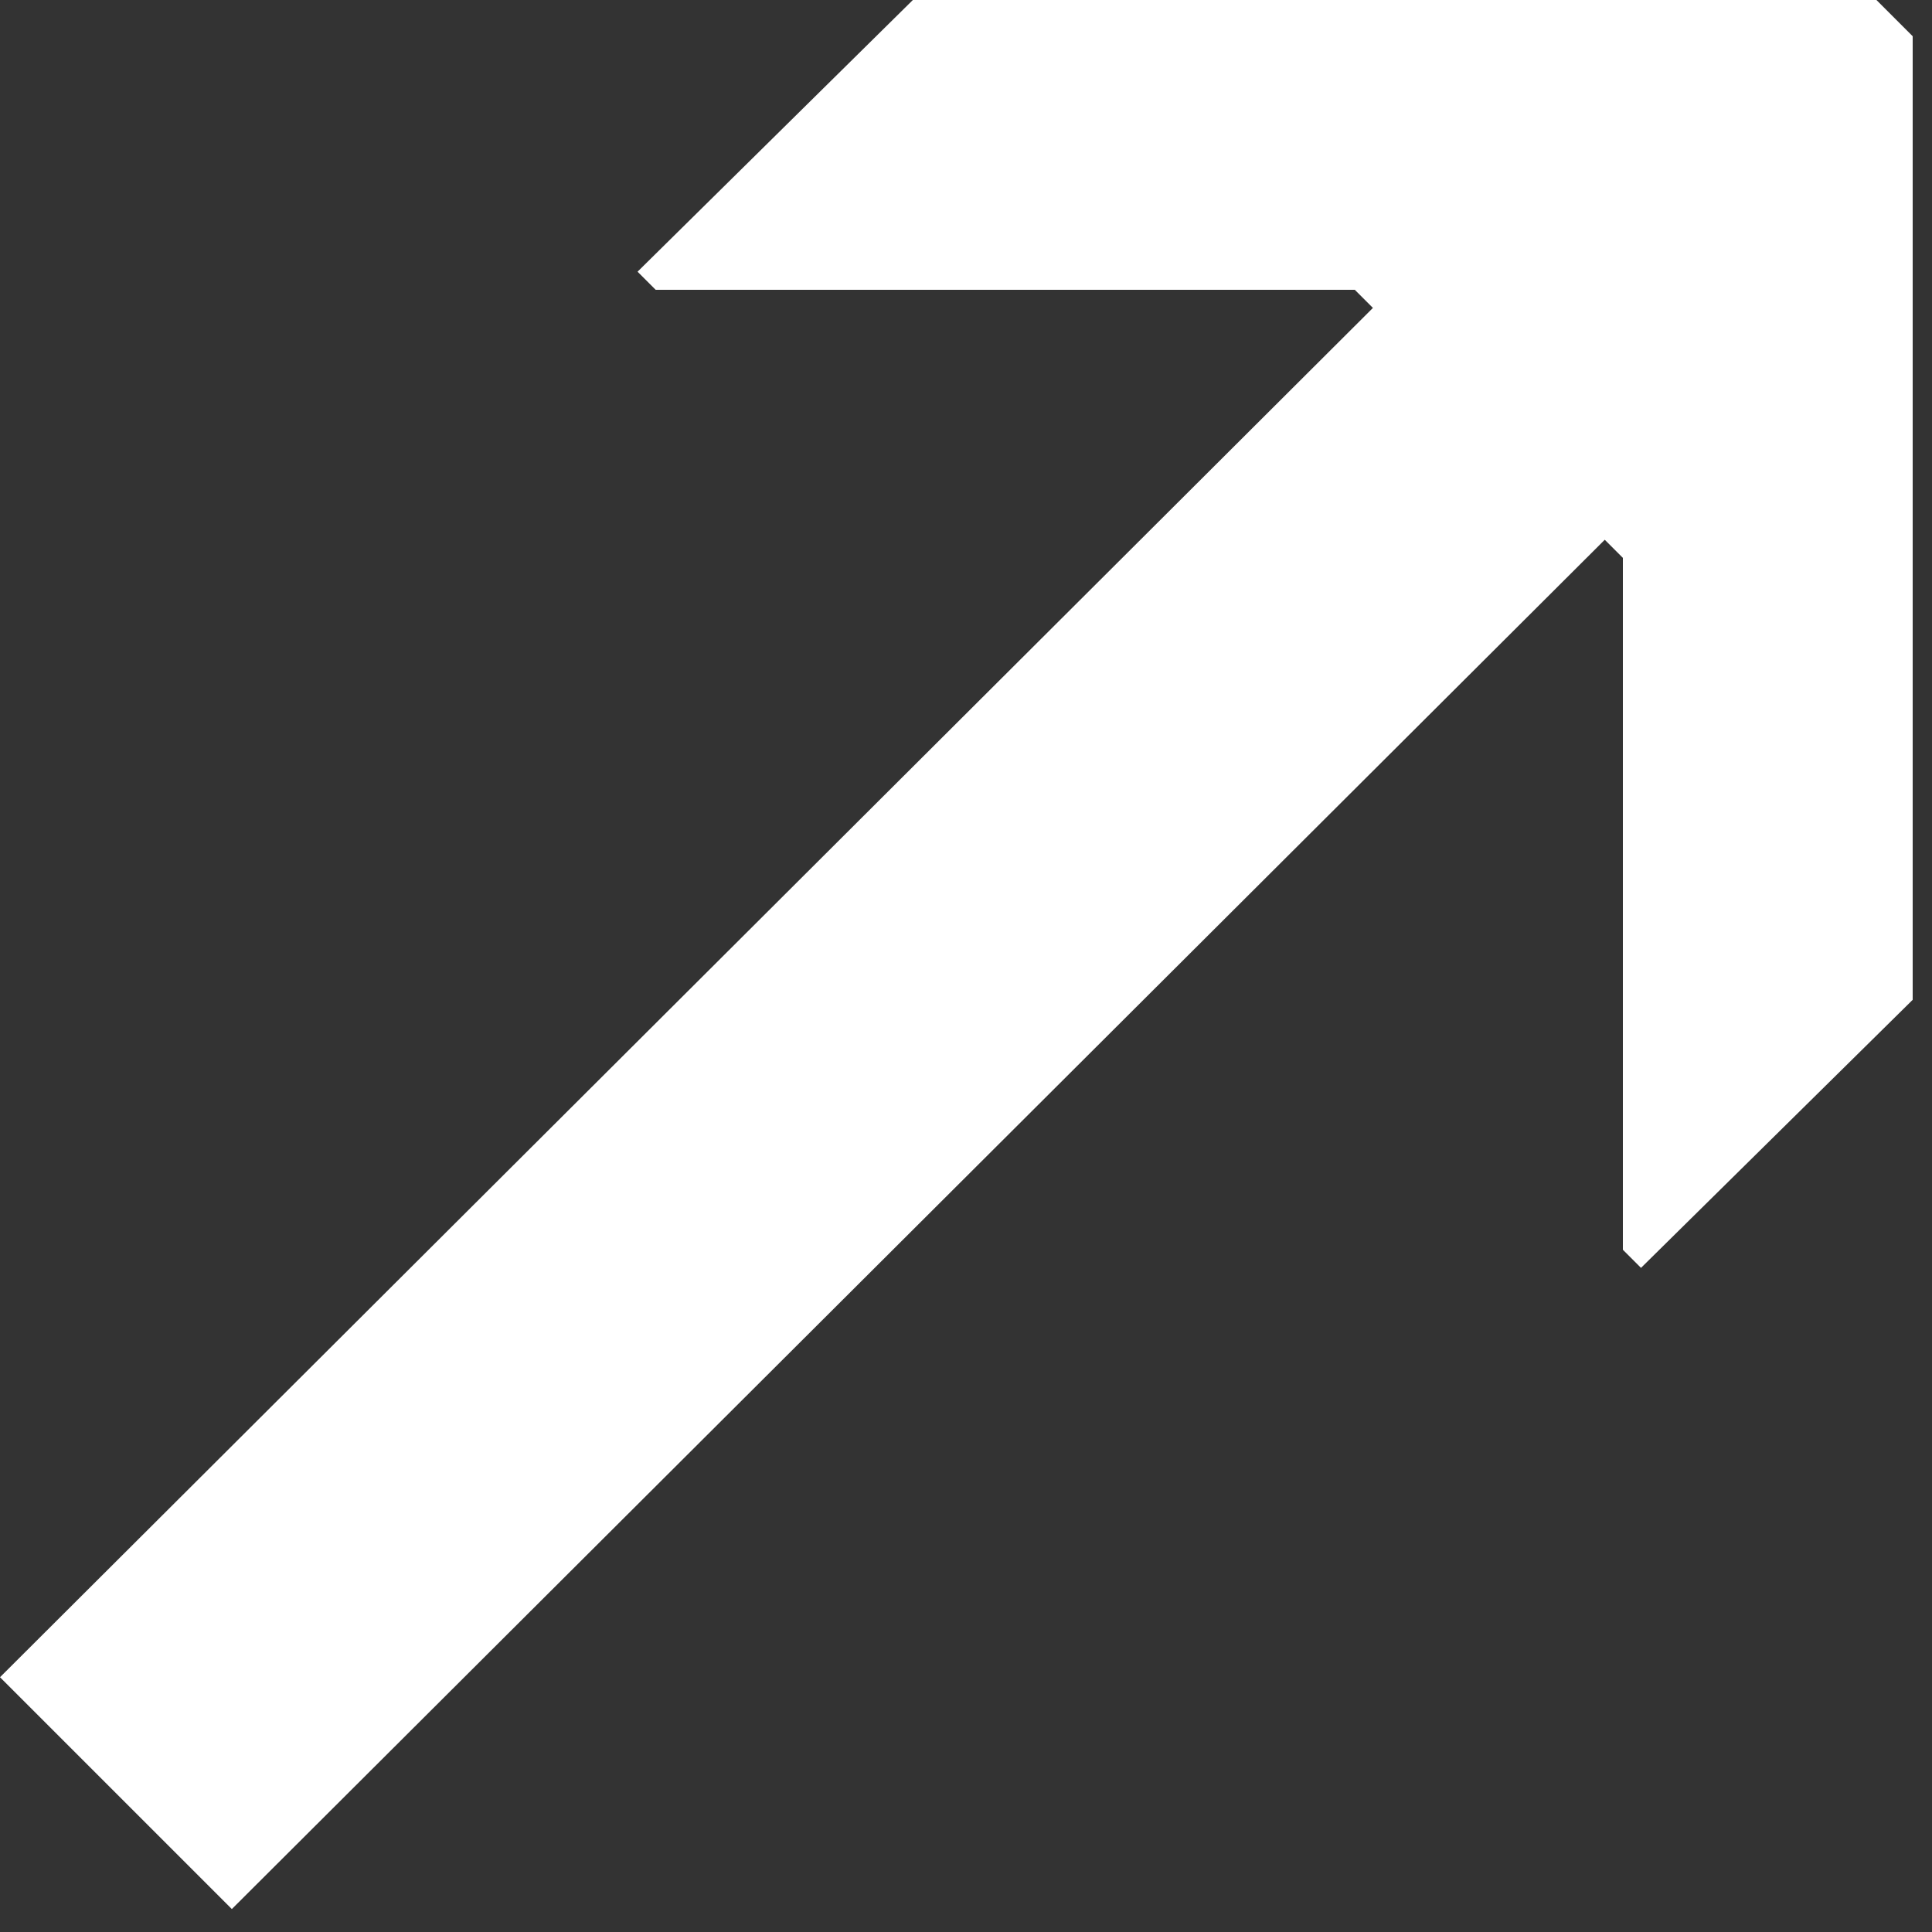 <?xml version="1.0" encoding="UTF-8"?> <svg xmlns="http://www.w3.org/2000/svg" width="48" height="48" viewBox="0 0 48 48" fill="none"><rect x="0" y="0" width="48" height="48" fill="#333333" stroke="none"/><g clip-path="url(#clip0_15_2)"><path d="M39.87 13.41L5.76 47.43L0 41.67L34.11 7.65L33.66 7.2H16.29L15.84 6.75L22.68 0H46.62L47.52 0.9V24.84L40.77 31.5L40.32 31.05V13.86L39.87 13.41Z" fill="white"></path></g><defs><clipPath id="clip0_15_2"><rect width="48" height="48" fill="white"></rect></clipPath></defs></svg> 